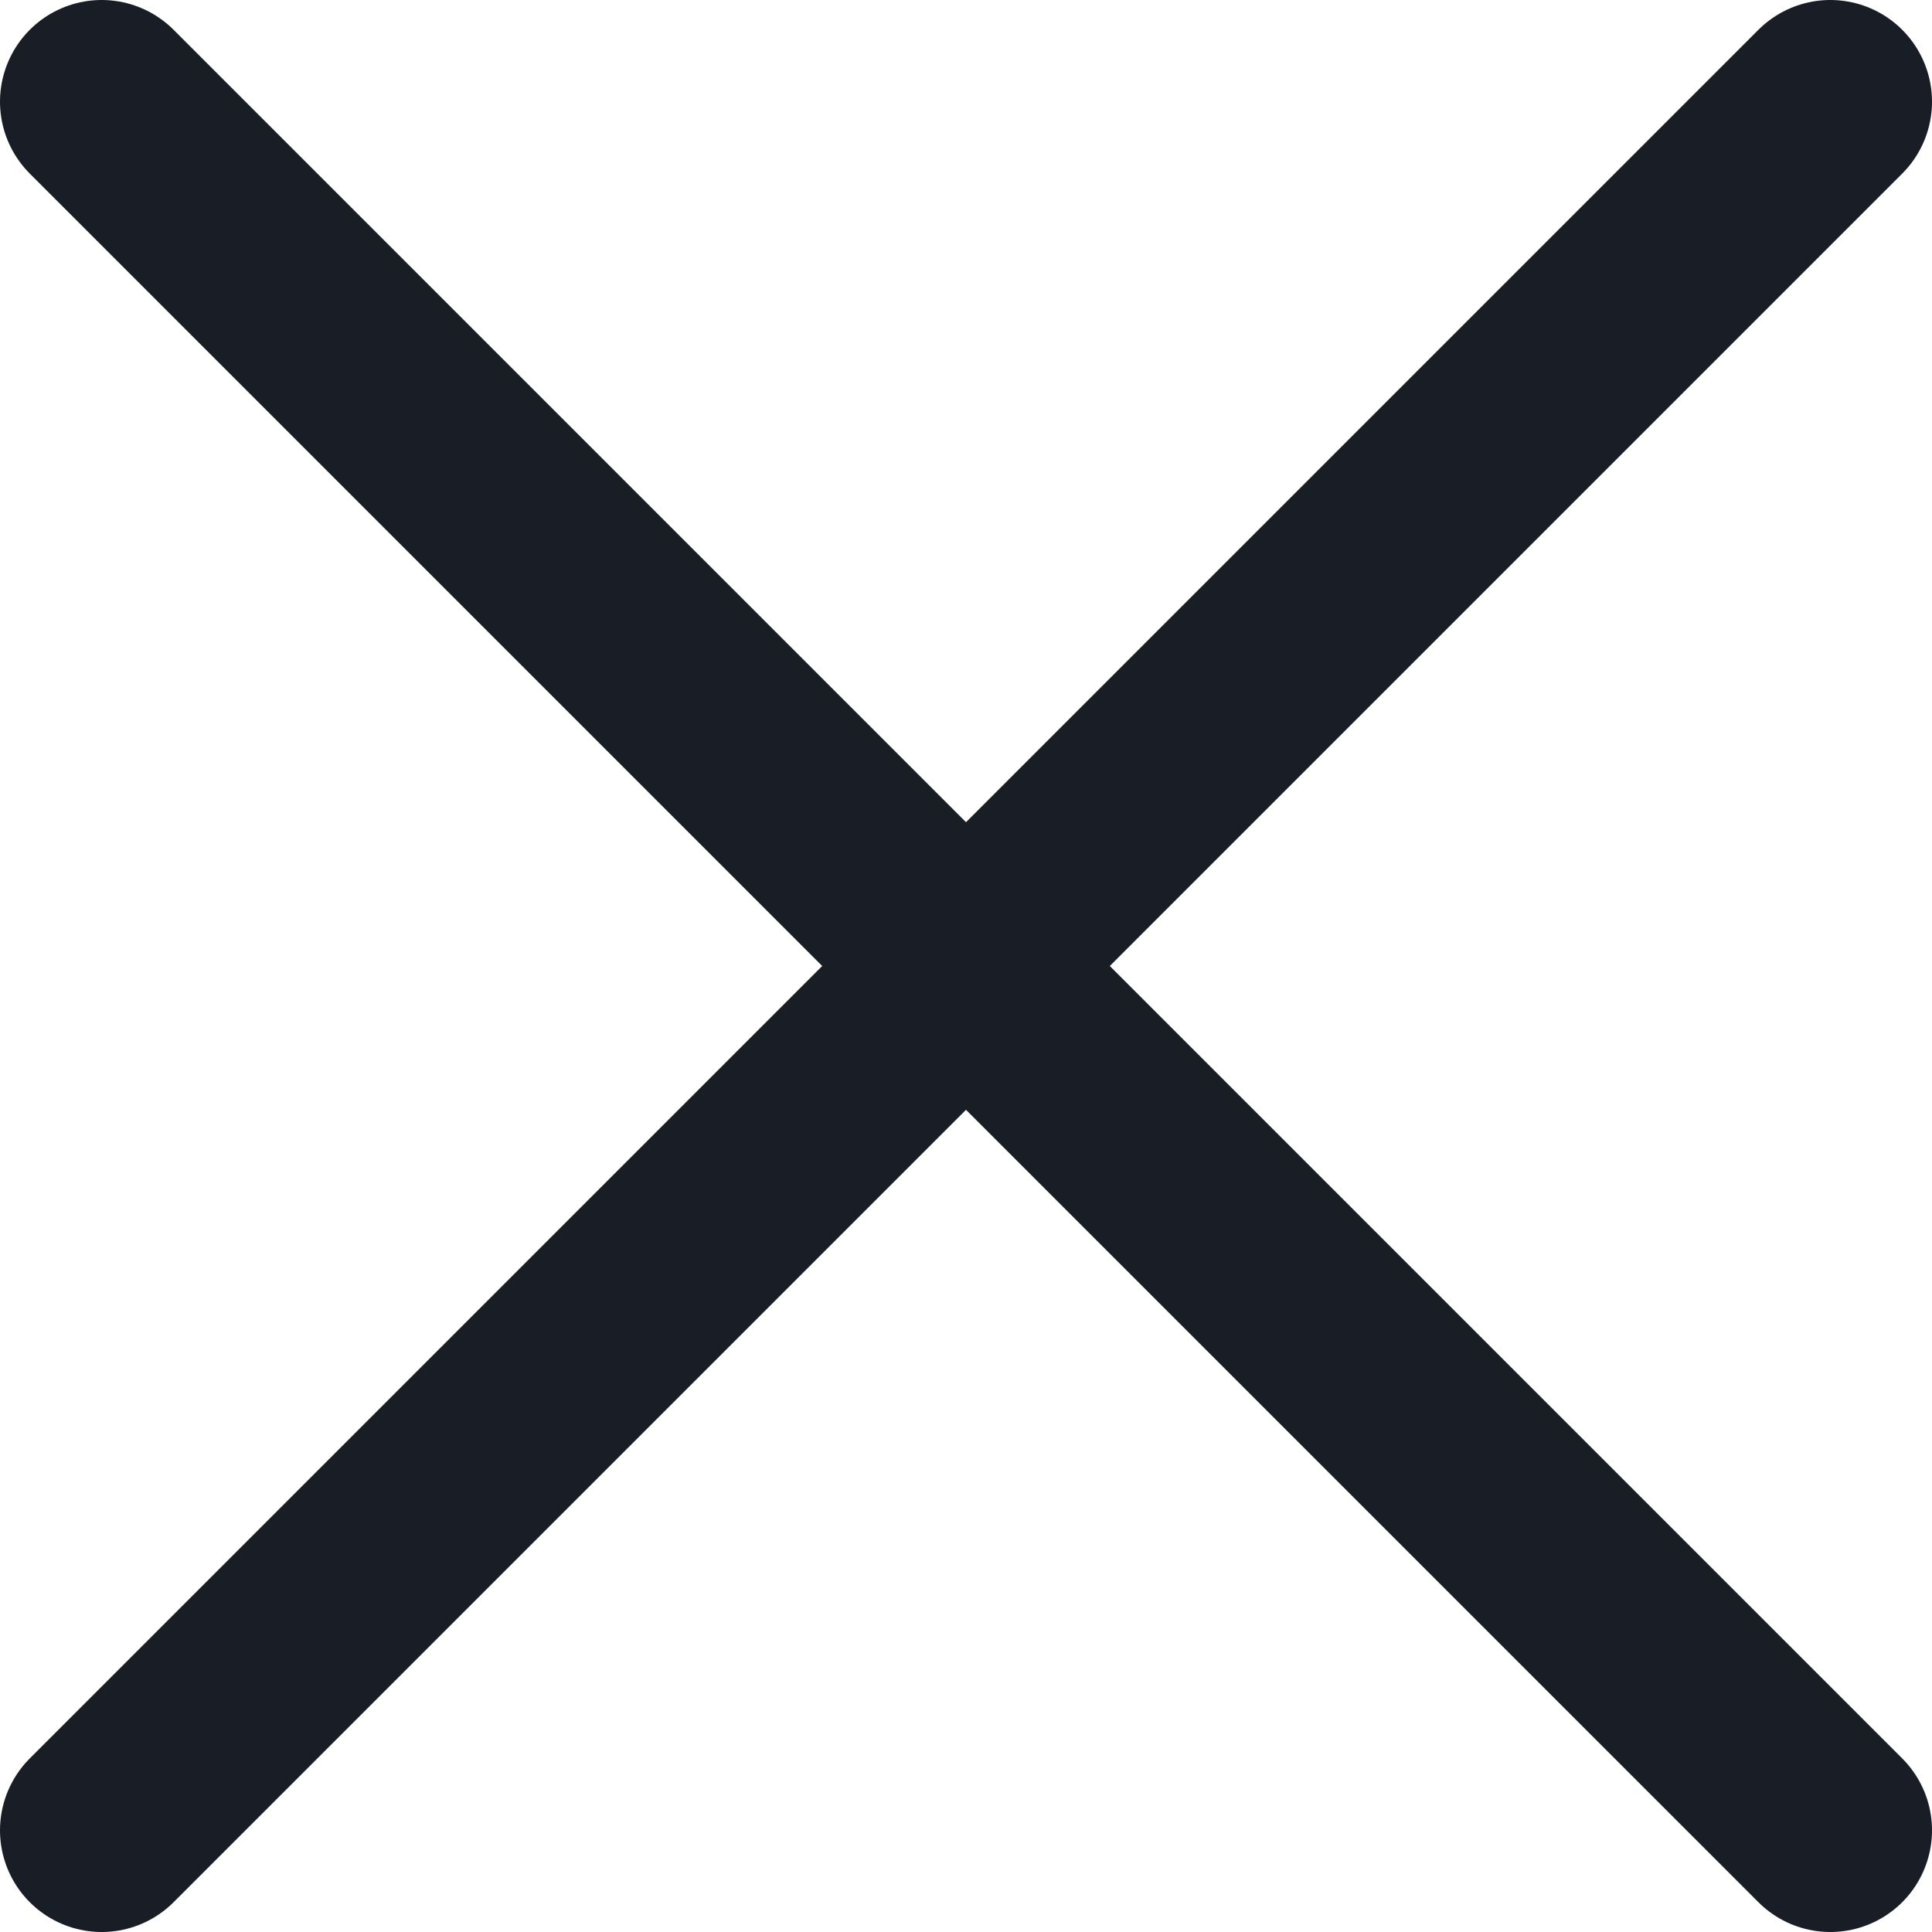 <svg width="19" height="19" viewBox="0 0 19 19" fill="none" xmlns="http://www.w3.org/2000/svg">
<path d="M1 1L18 18" stroke="#181D26" stroke-width="2" stroke-linecap="round" stroke-linejoin="round"/>
<path d="M1 18L18 1" stroke="#181D26" stroke-width="2" stroke-linecap="round" stroke-linejoin="round"/>
</svg>
